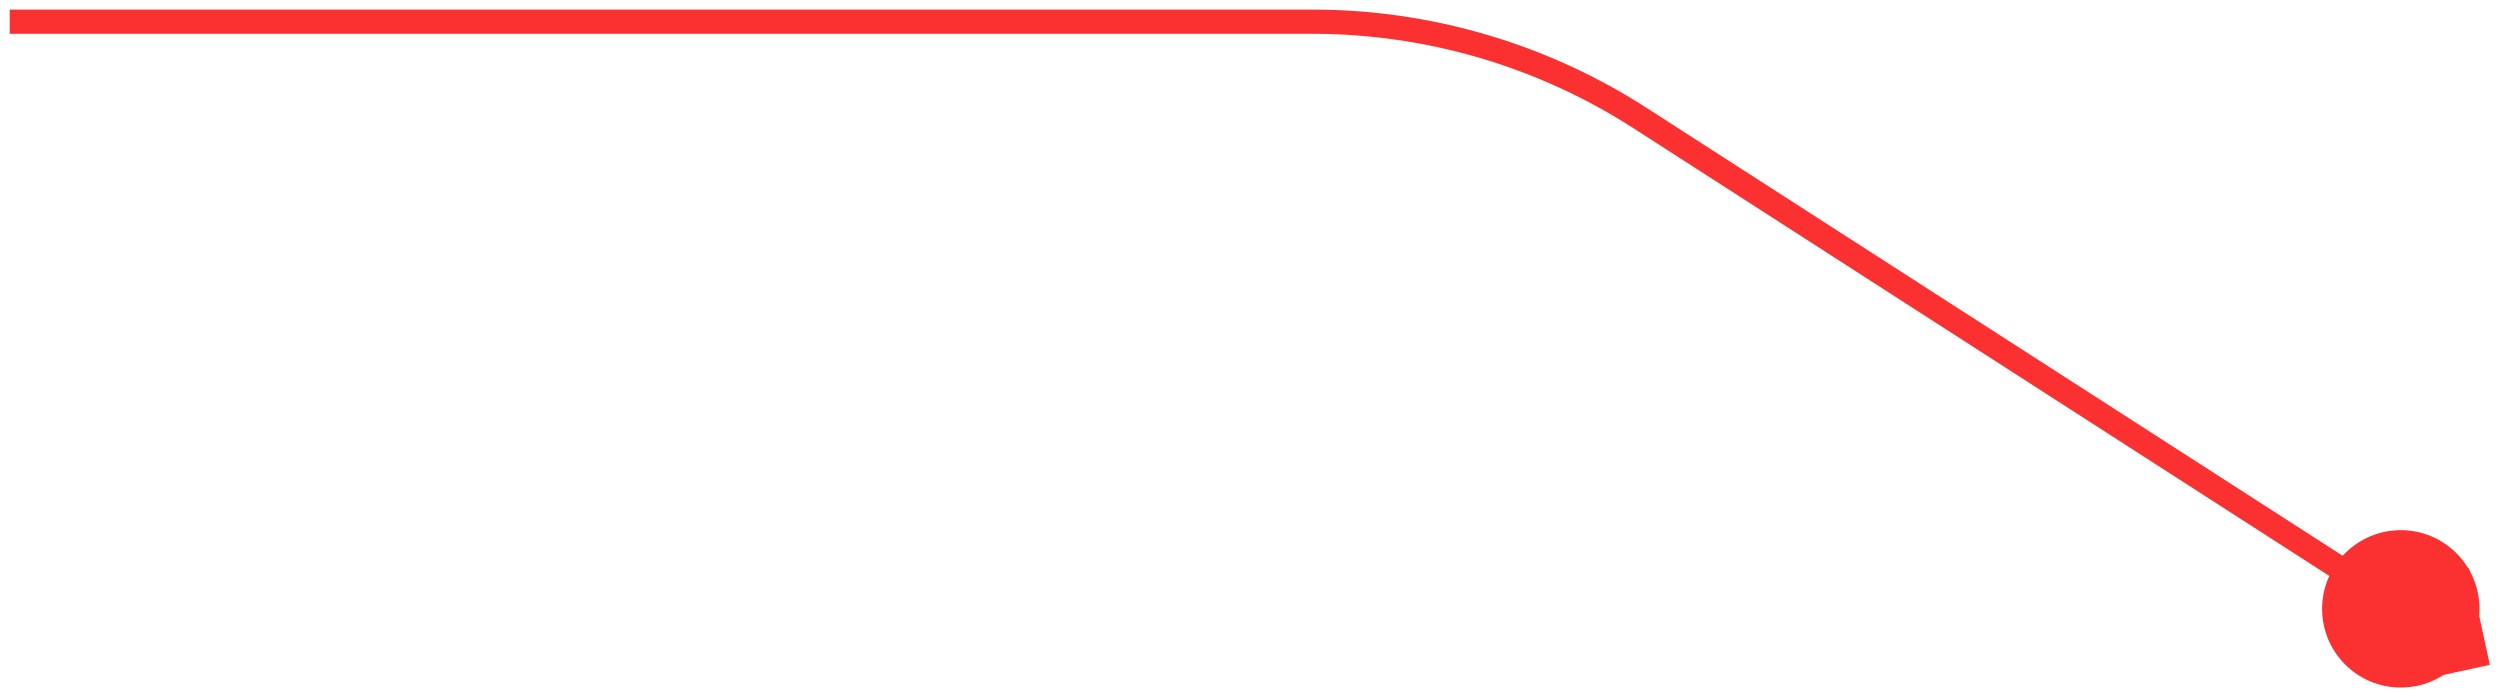 <?xml version="1.0" encoding="UTF-8"?> <svg xmlns="http://www.w3.org/2000/svg" width="170" height="47" viewBox="0 0 170 47" fill="none"> <path d="M169.309 45.209L162.74 46.634L161.314 40.065L167.883 38.64L169.309 45.209ZM164.866 43.329L111.066 8.713L111.956 7.328L165.757 41.945L164.866 43.329ZM89.238 2.297H0.66V0.651H89.238V2.297ZM111.066 8.713C104.556 4.524 96.979 2.297 89.238 2.297V0.651C97.295 0.651 105.181 2.969 111.956 7.328L111.066 8.713Z" fill="#FB3030"></path> <circle cx="163.254" cy="41.402" r="5.351" fill="#FB3030"></circle> </svg> 